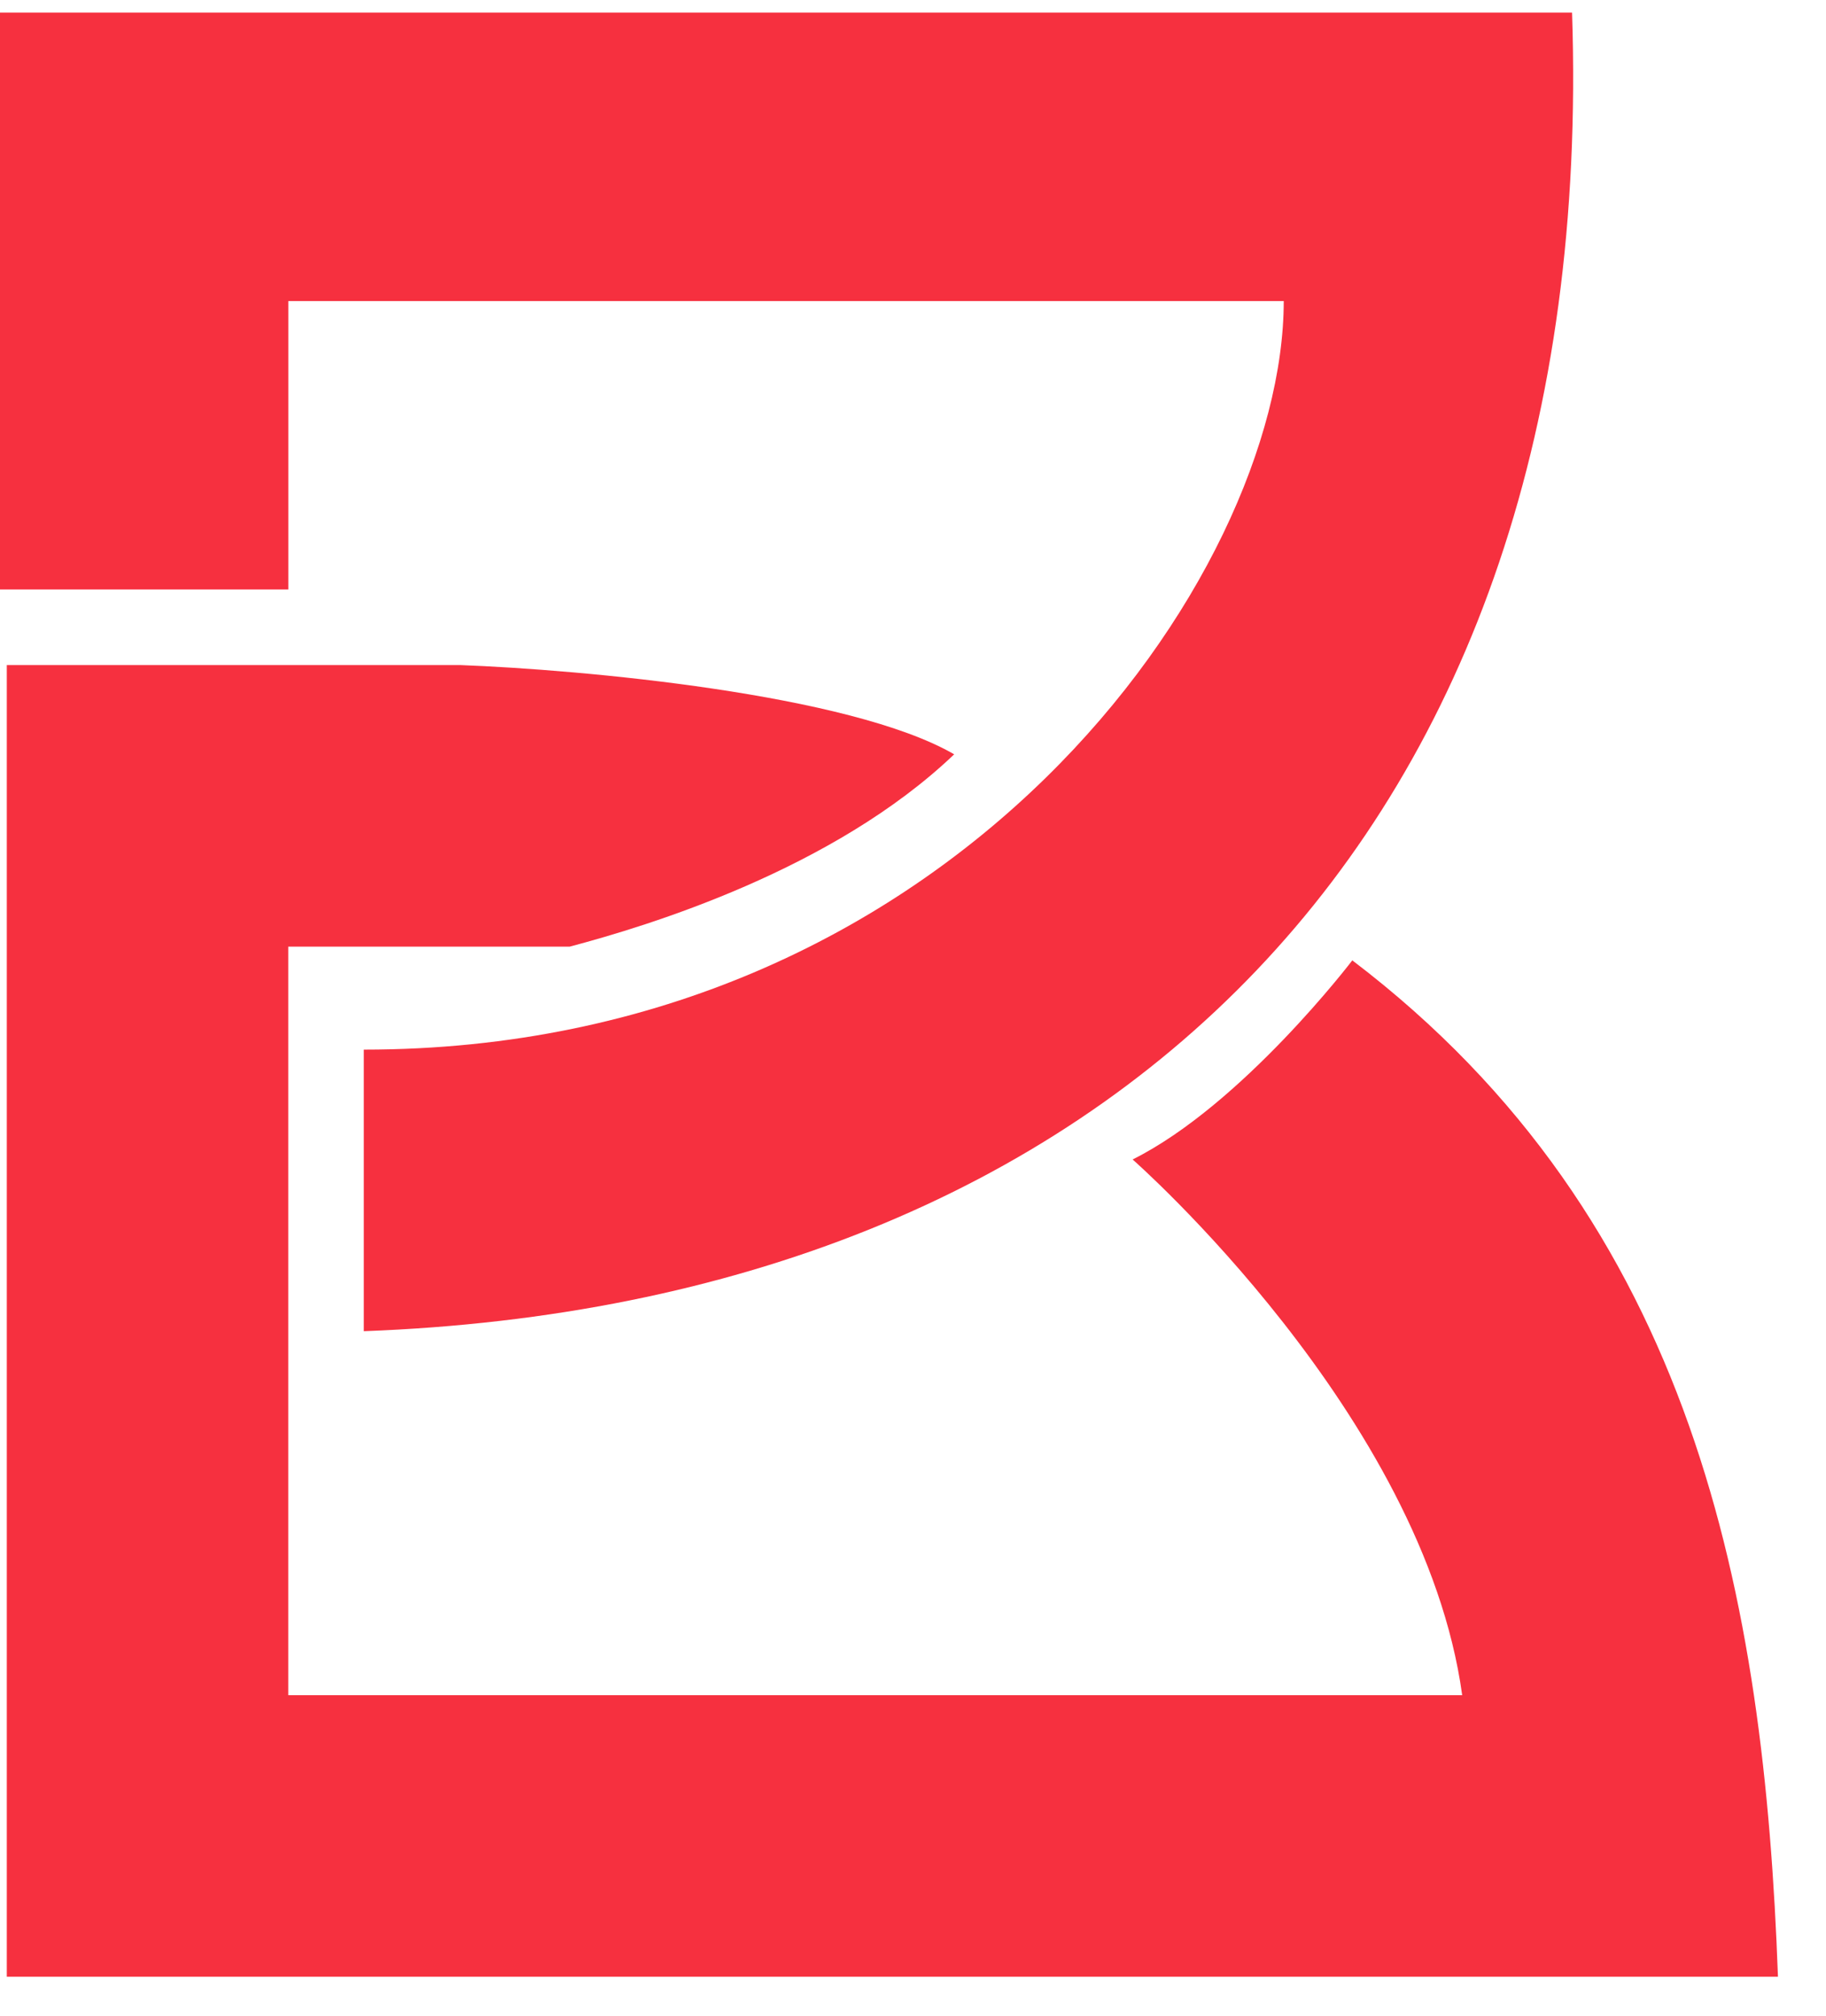 <?xml version="1.0" encoding="UTF-8"?> <svg xmlns="http://www.w3.org/2000/svg" width="29" height="32" viewBox="0 0 29 32" fill="none"> <path d="M0.108 31.381V10.558H7.304C9.23 10.63 13.497 11.015 15.154 11.975C13.235 13.807 10.284 14.701 9.048 15.028H4.578V26.911H23.222C22.611 22.463 17.988 18.407 17.988 18.407C19.733 17.535 21.477 15.246 21.477 15.246C26.929 19.389 28.019 25.385 28.237 31.381H0.108Z" fill="#F6303F"></path> <path d="M0 0.2H24.967C25.403 13.283 17.553 20.696 5.778 21.133V16.663C15.155 16.663 20.388 9.14 20.388 4.779H4.579V9.358H0V0.2Z" fill="#F6303F"></path> </svg> 